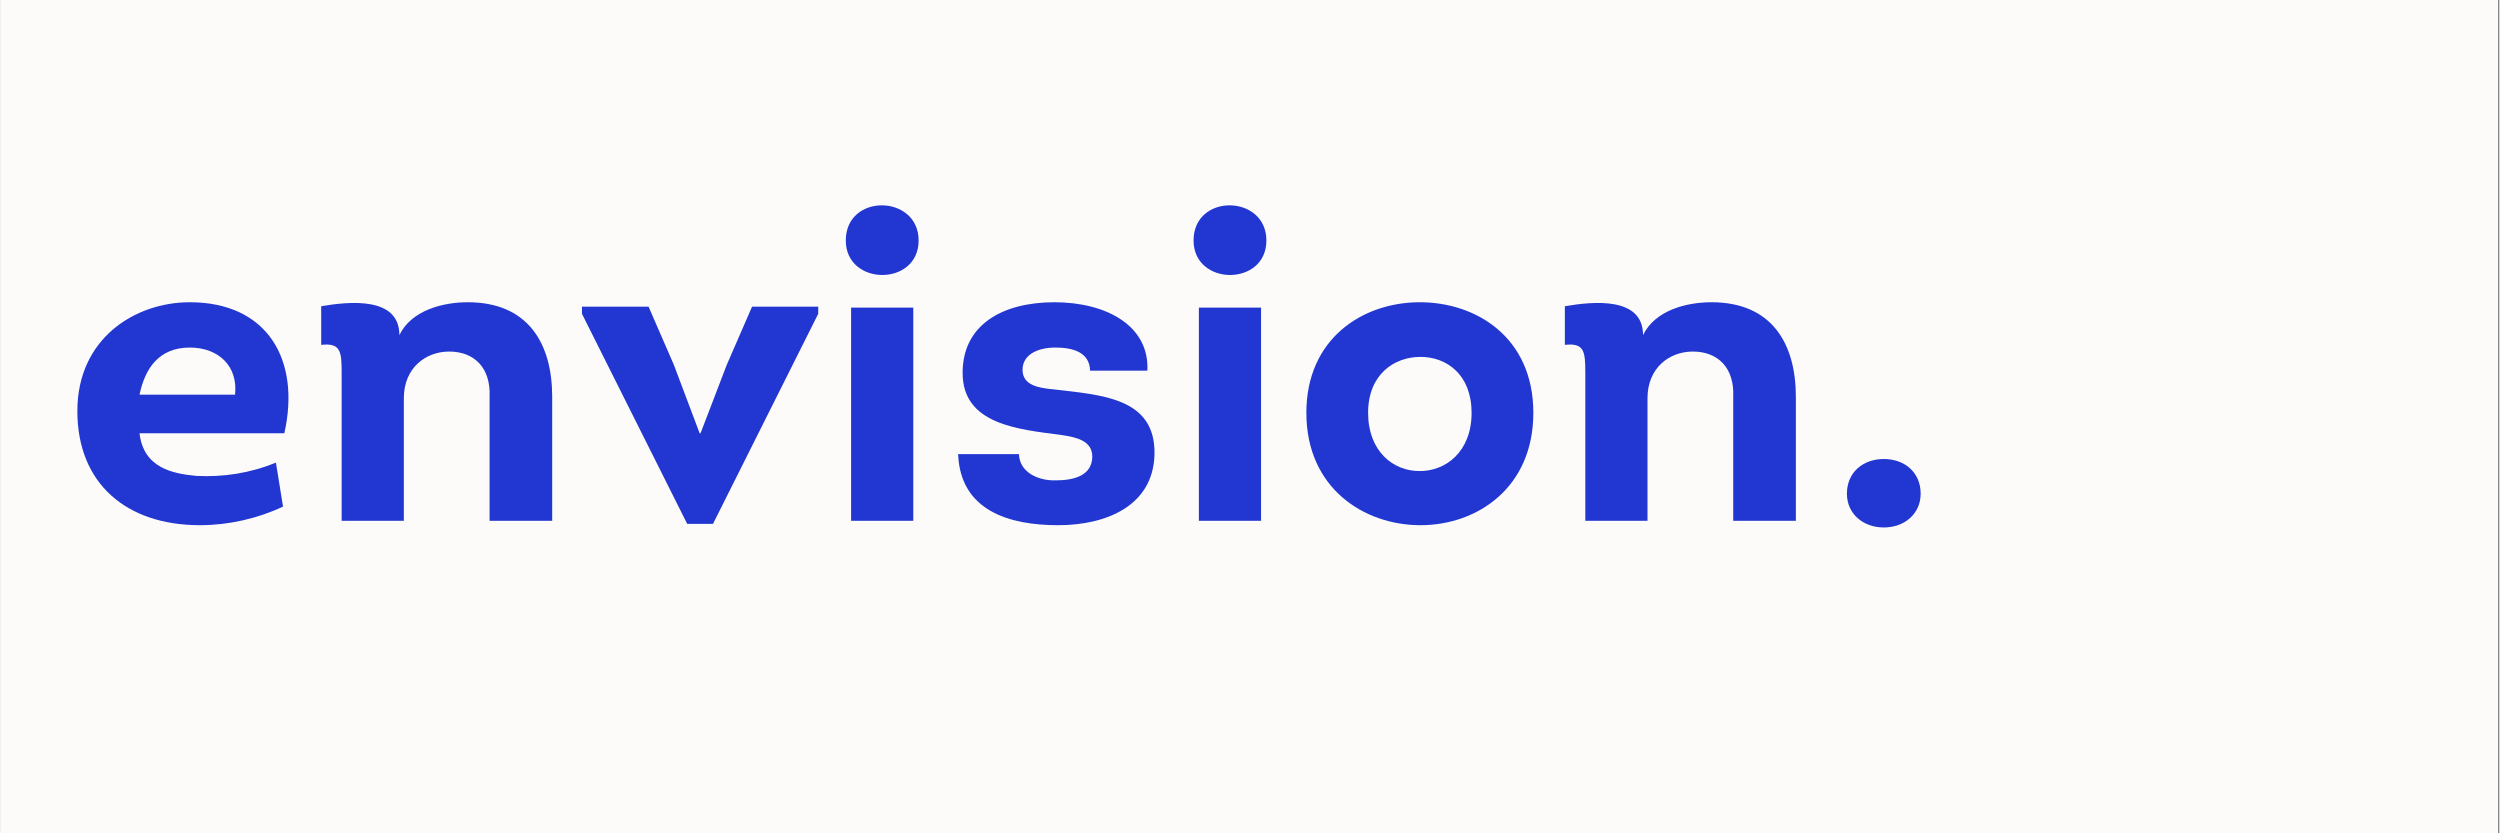 <svg xmlns="http://www.w3.org/2000/svg" xmlns:xlink="http://www.w3.org/1999/xlink" width="300" zoomAndPan="magnify" viewBox="0 0 224.88 75" height="100" preserveAspectRatio="xMidYMid meet" version="1.0"><rect x="0" y="0" width="224.88" height="75" fill="#808080" stroke="none"/><defs><g/><clipPath id="c0c6f36f4e"><path d="M 0 0.02 L 224.762 0.02 L 224.762 74.98 L 0 74.98 Z M 0 0.02 " clip-rule="nonzero"/></clipPath></defs><g clip-path="url(#c0c6f36f4e)"><path fill="#ffffff" d="M 0 0.02 L 224.879 0.02 L 224.879 82.477 L 0 82.477 Z M 0 0.02 " fill-opacity="1" fill-rule="nonzero"/><path fill="#ffffff" d="M 0 0.02 L 224.879 0.02 L 224.879 74.98 L 0 74.98 Z M 0 0.02 " fill-opacity="1" fill-rule="nonzero"/><path fill="#fcfbfa" d="M 0 0.02 L 224.879 0.02 L 224.879 74.98 L 0 74.98 Z M 0 0.02 " fill-opacity="1" fill-rule="nonzero"/></g><g fill="#2237d1" fill-opacity="1"><g transform="translate(5.464, 46.87)"><g><path d="M 11.555 -19.668 C 6.598 -19.668 1.438 -16.391 1.438 -9.875 C 1.438 -3.359 5.836 0.398 12.473 0.398 C 15.031 0.398 17.668 -0.199 19.949 -1.277 L 19.309 -5.238 C 16.988 -4.277 14.551 -3.918 12.152 -4.039 C 10.074 -4.238 7.395 -4.719 7.035 -7.875 L 20.066 -7.875 C 21.547 -14.43 18.59 -19.668 11.555 -19.668 Z M 11.555 -15.59 C 14.191 -15.59 15.91 -13.871 15.629 -11.352 L 7.035 -11.352 C 7.516 -13.672 8.754 -15.59 11.555 -15.59 Z M 11.555 -15.59 "/></g></g></g><g fill="#2237d1" fill-opacity="1"><g transform="translate(27.45, 46.87)"><g><path d="M 16.551 0 L 22.188 0 L 22.188 -11.152 C 22.188 -15.949 20.027 -19.668 14.59 -19.668 C 12.352 -19.668 9.516 -18.949 8.434 -16.711 C 8.434 -20.188 3.957 -19.75 1.398 -19.309 L 1.398 -15.832 C 3.156 -16.031 3.238 -15.23 3.238 -13.312 L 3.238 0 L 8.836 0 L 8.836 -11.035 C 8.836 -13.75 10.793 -15.23 12.914 -15.23 C 15.152 -15.23 16.672 -13.793 16.551 -11.152 Z M 16.551 0 "/></g></g></g><g fill="#2237d1" fill-opacity="1"><g transform="translate(51.995, 46.87)"><g><path d="M 9.793 0.281 L 12.113 0.281 L 21.586 -18.629 L 21.586 -19.27 L 15.629 -19.27 L 13.352 -14.031 L 10.992 -7.875 L 10.914 -7.875 L 8.594 -14.031 L 6.316 -19.27 L 0.32 -19.27 L 0.32 -18.629 Z M 9.793 0.281 "/></g></g></g><g fill="#2237d1" fill-opacity="1"><g transform="translate(73.901, 46.87)"><g><path d="M 2.16 -25.227 C 2.16 -21.105 8.715 -21.066 8.715 -25.227 C 8.715 -29.383 2.16 -29.504 2.16 -25.227 Z M 8.234 0 L 8.234 -19.188 L 2.637 -19.188 L 2.637 0 Z M 8.234 0 "/></g></g></g><g fill="#2237d1" fill-opacity="1"><g transform="translate(84.774, 46.87)"><g><path d="M 6.875 -5.996 L 1.398 -5.996 C 1.598 -0.879 6.035 0.398 10.395 0.398 C 14.75 0.398 18.949 -1.359 19.07 -5.957 C 19.188 -11.113 14.273 -11.312 9.953 -11.832 C 8.715 -11.953 7.195 -12.152 7.195 -13.594 C 7.195 -14.871 8.434 -15.59 10.152 -15.59 C 11.754 -15.59 13.23 -15.152 13.273 -13.512 L 18.43 -13.512 C 18.629 -17.59 14.672 -19.668 10.074 -19.668 C 5.355 -19.668 1.801 -17.629 1.801 -13.312 C 1.801 -8.637 6.836 -8.234 10.715 -7.715 C 12.074 -7.516 13.473 -7.195 13.473 -5.758 C 13.434 -4.039 11.793 -3.637 10.152 -3.637 C 8.555 -3.598 6.914 -4.398 6.875 -5.996 Z M 6.875 -5.996 "/></g></g></g><g fill="#2237d1" fill-opacity="1"><g transform="translate(105.201, 46.87)"><g><path d="M 2.16 -25.227 C 2.16 -21.105 8.715 -21.066 8.715 -25.227 C 8.715 -29.383 2.16 -29.504 2.16 -25.227 Z M 8.234 0 L 8.234 -19.188 L 2.637 -19.188 L 2.637 0 Z M 8.234 0 "/></g></g></g><g fill="#2237d1" fill-opacity="1"><g transform="translate(116.074, 46.87)"><g><path d="M 21.867 -9.715 C 21.867 -16.512 16.711 -19.707 11.555 -19.668 C 6.477 -19.629 1.438 -16.391 1.438 -9.715 C 1.438 -2.957 6.598 0.398 11.715 0.398 C 16.789 0.398 21.867 -2.957 21.867 -9.715 Z M 6.996 -9.715 C 6.996 -13.191 9.355 -14.75 11.715 -14.75 C 14.07 -14.75 16.309 -13.152 16.309 -9.715 C 16.309 -6.195 13.953 -4.438 11.594 -4.477 C 9.273 -4.477 6.996 -6.234 6.996 -9.715 Z M 6.996 -9.715 "/></g></g></g><g fill="#2237d1" fill-opacity="1"><g transform="translate(139.379, 46.87)"><g><path d="M 16.551 0 L 22.188 0 L 22.188 -11.152 C 22.188 -15.949 20.027 -19.668 14.59 -19.668 C 12.352 -19.668 9.516 -18.949 8.434 -16.711 C 8.434 -20.188 3.957 -19.75 1.398 -19.309 L 1.398 -15.832 C 3.156 -16.031 3.238 -15.23 3.238 -13.312 L 3.238 0 L 8.836 0 L 8.836 -11.035 C 8.836 -13.75 10.793 -15.23 12.914 -15.23 C 15.152 -15.23 16.672 -13.793 16.551 -11.152 Z M 16.551 0 "/></g></g></g><g fill="#2237d1" fill-opacity="1"><g transform="translate(163.924, 46.87)"><g><path d="M 5.559 0.602 C 7.438 0.602 8.875 -0.641 8.875 -2.438 C 8.875 -4.355 7.438 -5.559 5.559 -5.559 C 3.68 -5.559 2.238 -4.355 2.238 -2.438 C 2.238 -0.641 3.68 0.602 5.559 0.602 Z M 5.559 0.602 "/></g></g></g></svg>